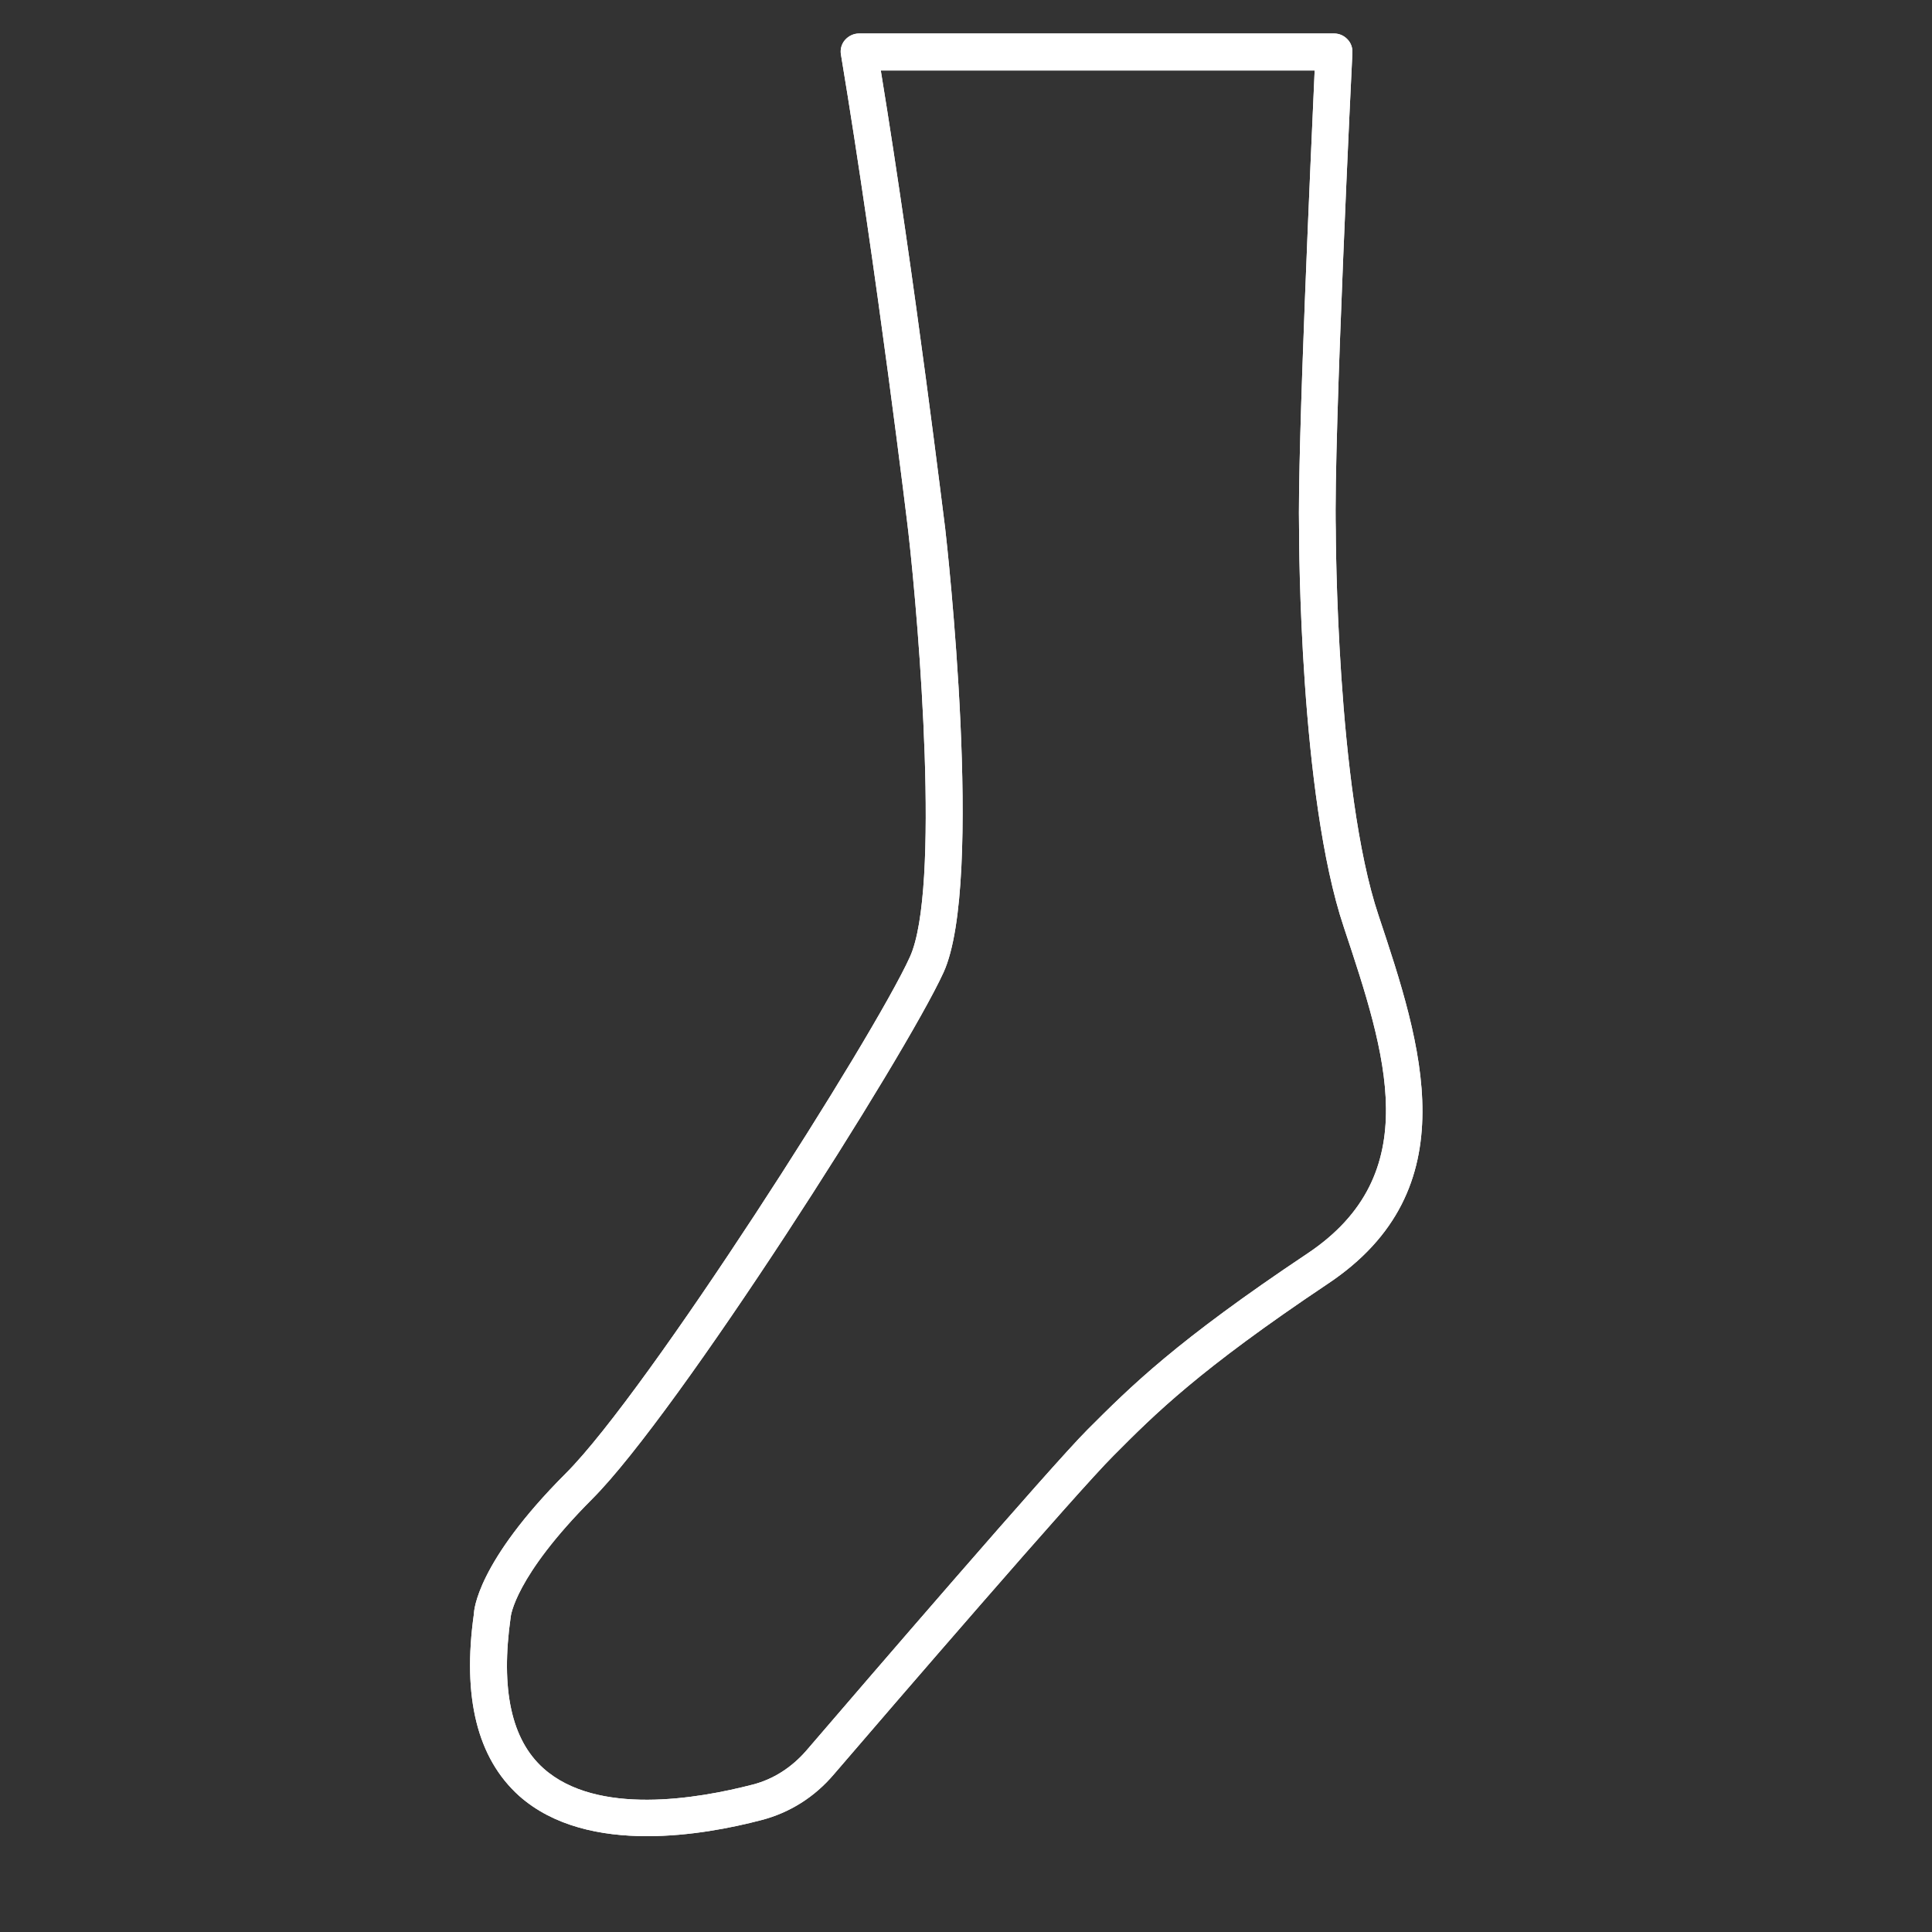 <svg version="1.1" viewBox="0 0 30 30" height="30px" width="30px" xmlns:xlink="http://www.w3.org/1999/xlink" xmlns="http://www.w3.org/2000/svg">
<rect x="0" y="0" width="30" height="30" fill="#333333" stroke="none"/>
<defs>
<clipPath id="clip1">
  <path d="M 7.176 0.512 L 22.824 0.512 L 22.824 28.523 L 7.176 28.523 Z M 7.176 0.512"></path>
</clipPath>
</defs>
<g id="surface1">
<g clip-rule="nonzero" clip-path="url(#clip1)">
<path d="M 10.047 28.512 C 9.328 28.512 8.594 28.359 8.062 27.887 C 7.41 27.301 7.176 26.352 7.359 25.059 C 7.359 25.016 7.398 24.266 8.789 22.875 C 10.062 21.602 13.562 16.109 14.129 14.859 C 14.605 13.812 14.273 9.746 14.105 8.266 C 14.102 8.227 13.621 4.234 13.059 0.852 C 13.043 0.77 13.066 0.684 13.121 0.621 C 13.176 0.559 13.254 0.52 13.34 0.52 L 20.715 0.52 C 20.793 0.52 20.867 0.551 20.922 0.609 C 20.977 0.664 21.004 0.742 21 0.82 C 20.996 0.879 20.707 6.824 20.742 8.227 C 20.742 8.273 20.75 12.262 21.406 14.215 C 22.07 16.207 22.824 18.469 20.613 19.938 C 18.613 21.277 17.941 21.949 17.289 22.605 C 16.734 23.156 13.824 26.531 12.949 27.551 C 12.648 27.906 12.262 28.148 11.824 28.262 C 11.363 28.383 10.715 28.512 10.047 28.512 Z M 13.676 1.09 C 14.219 4.41 14.668 8.16 14.676 8.199 C 14.703 8.426 15.289 13.695 14.652 15.098 C 14.055 16.402 10.535 21.938 9.195 23.277 C 7.988 24.488 7.93 25.102 7.93 25.109 C 7.77 26.234 7.941 27.016 8.441 27.461 C 9.27 28.199 10.828 27.934 11.688 27.711 C 12.008 27.629 12.293 27.445 12.52 27.184 C 13.402 26.156 16.316 22.77 16.887 22.199 C 17.559 21.527 18.254 20.832 20.301 19.465 C 22.145 18.234 21.523 16.371 20.867 14.398 C 20.18 12.355 20.172 8.402 20.172 8.234 C 20.145 6.984 20.359 2.336 20.414 1.094 L 13.676 1.094 Z M 13.676 1.09" style="stroke:none;fill-rule:nonzero;fill:rgb(100%,100%,100%);fill-opacity:1;"></path>
<path d="M 10.047 28.512 C 9.328 28.512 8.594 28.359 8.062 27.887 C 7.41 27.301 7.176 26.352 7.359 25.059 C 7.359 25.016 7.398 24.266 8.789 22.875 C 10.062 21.602 13.562 16.109 14.129 14.859 C 14.605 13.812 14.273 9.746 14.105 8.266 C 14.102 8.227 13.621 4.234 13.059 0.852 C 13.043 0.77 13.066 0.684 13.121 0.621 C 13.176 0.559 13.254 0.52 13.34 0.52 L 20.715 0.52 C 20.793 0.52 20.867 0.551 20.922 0.609 C 20.977 0.664 21.004 0.742 21 0.82 C 20.996 0.879 20.707 6.824 20.742 8.227 C 20.742 8.273 20.75 12.262 21.406 14.215 C 22.07 16.207 22.824 18.469 20.613 19.938 C 18.613 21.277 17.941 21.949 17.289 22.605 C 16.734 23.156 13.824 26.531 12.949 27.551 C 12.648 27.906 12.262 28.148 11.824 28.262 C 11.363 28.383 10.715 28.512 10.047 28.512 Z M 13.676 1.09 C 14.219 4.41 14.668 8.16 14.676 8.199 C 14.703 8.426 15.289 13.695 14.652 15.098 C 14.055 16.402 10.535 21.938 9.195 23.277 C 7.988 24.488 7.93 25.102 7.93 25.109 C 7.77 26.234 7.941 27.016 8.441 27.461 C 9.27 28.199 10.828 27.934 11.688 27.711 C 12.008 27.629 12.293 27.445 12.52 27.184 C 13.402 26.156 16.316 22.77 16.887 22.199 C 17.559 21.527 18.254 20.832 20.301 19.465 C 22.145 18.234 21.523 16.371 20.867 14.398 C 20.18 12.355 20.172 8.402 20.172 8.234 C 20.145 6.984 20.359 2.336 20.414 1.094 L 13.676 1.094 Z M 13.676 1.09" style="stroke:none;fill-rule:nonzero;fill:rgb(100%,100%,100%);fill-opacity:1;"></path>
</g>
</g>
</svg>
